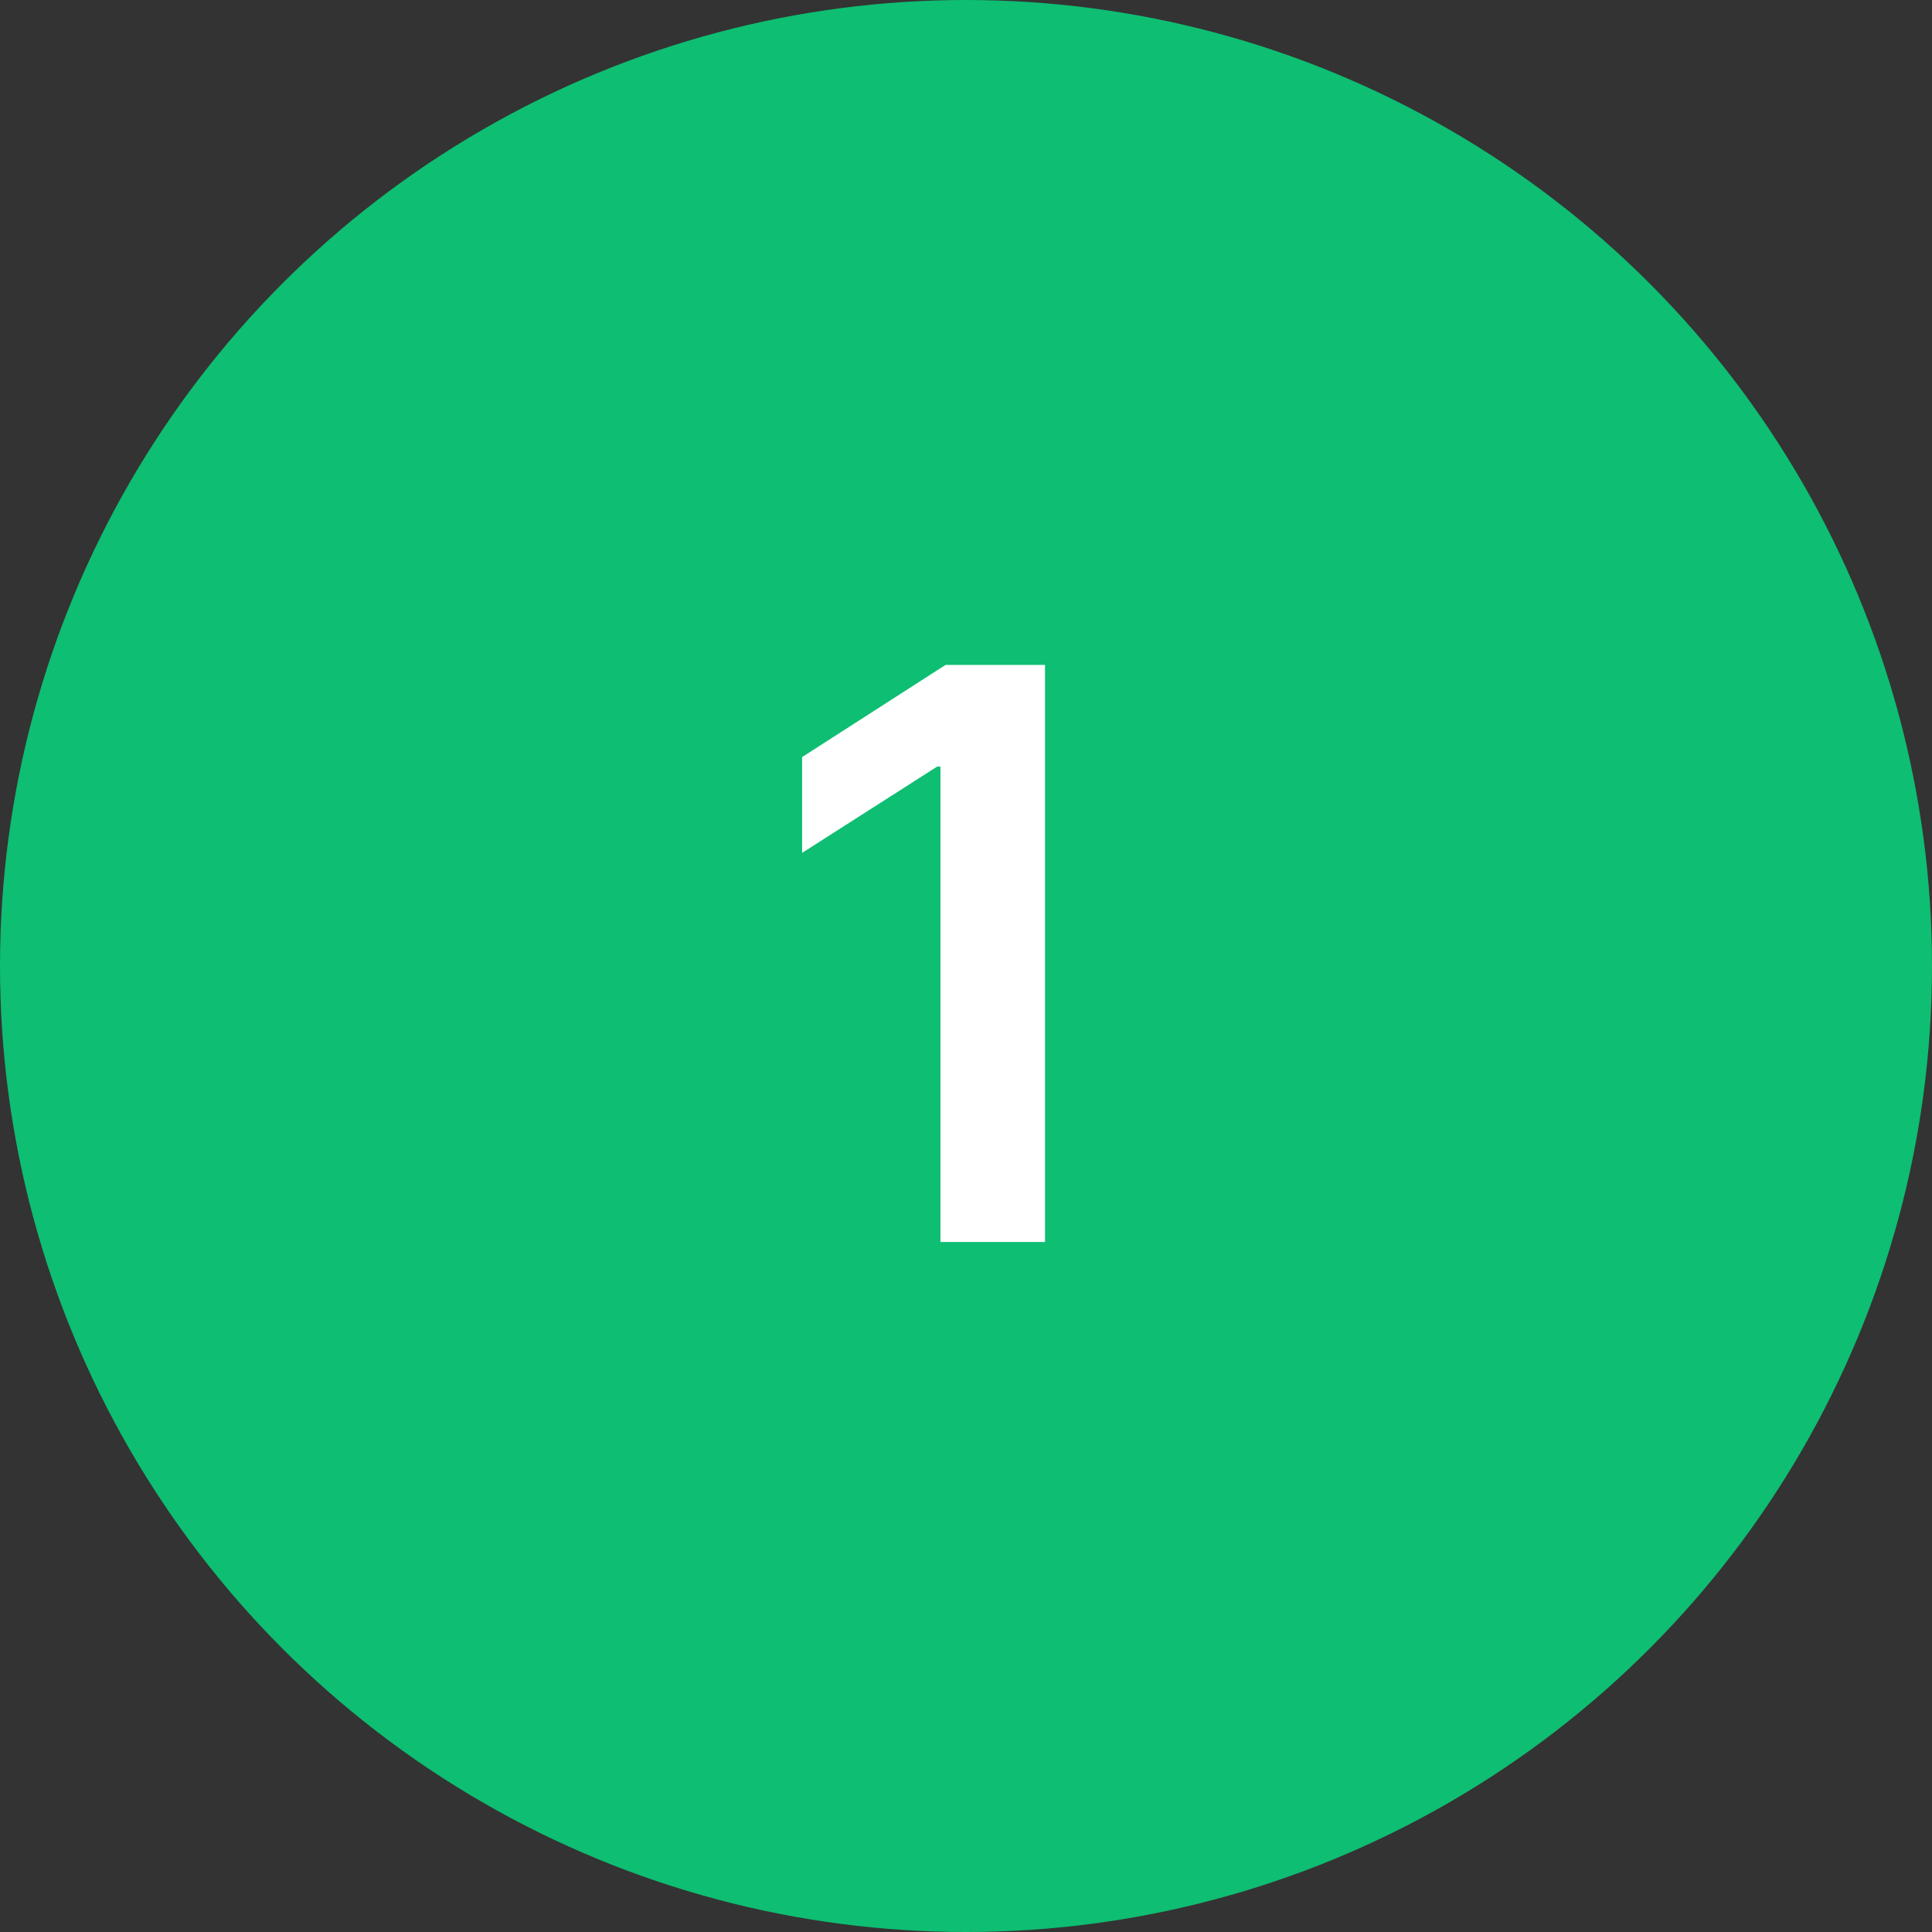 <?xml version="1.0" encoding="UTF-8"?> <svg xmlns="http://www.w3.org/2000/svg" width="56" height="56" viewBox="0 0 56 56" fill="none"><rect x="0" y="0" width="56" height="56" fill="#333333" stroke="none"/><circle cx="28" cy="28" r="28" fill="#0EBE72"></circle><path d="M30.29 19.273V36H27.26V22.221H27.162L23.25 24.721V21.944L27.407 19.273H30.29Z" fill="white"></path></svg> 